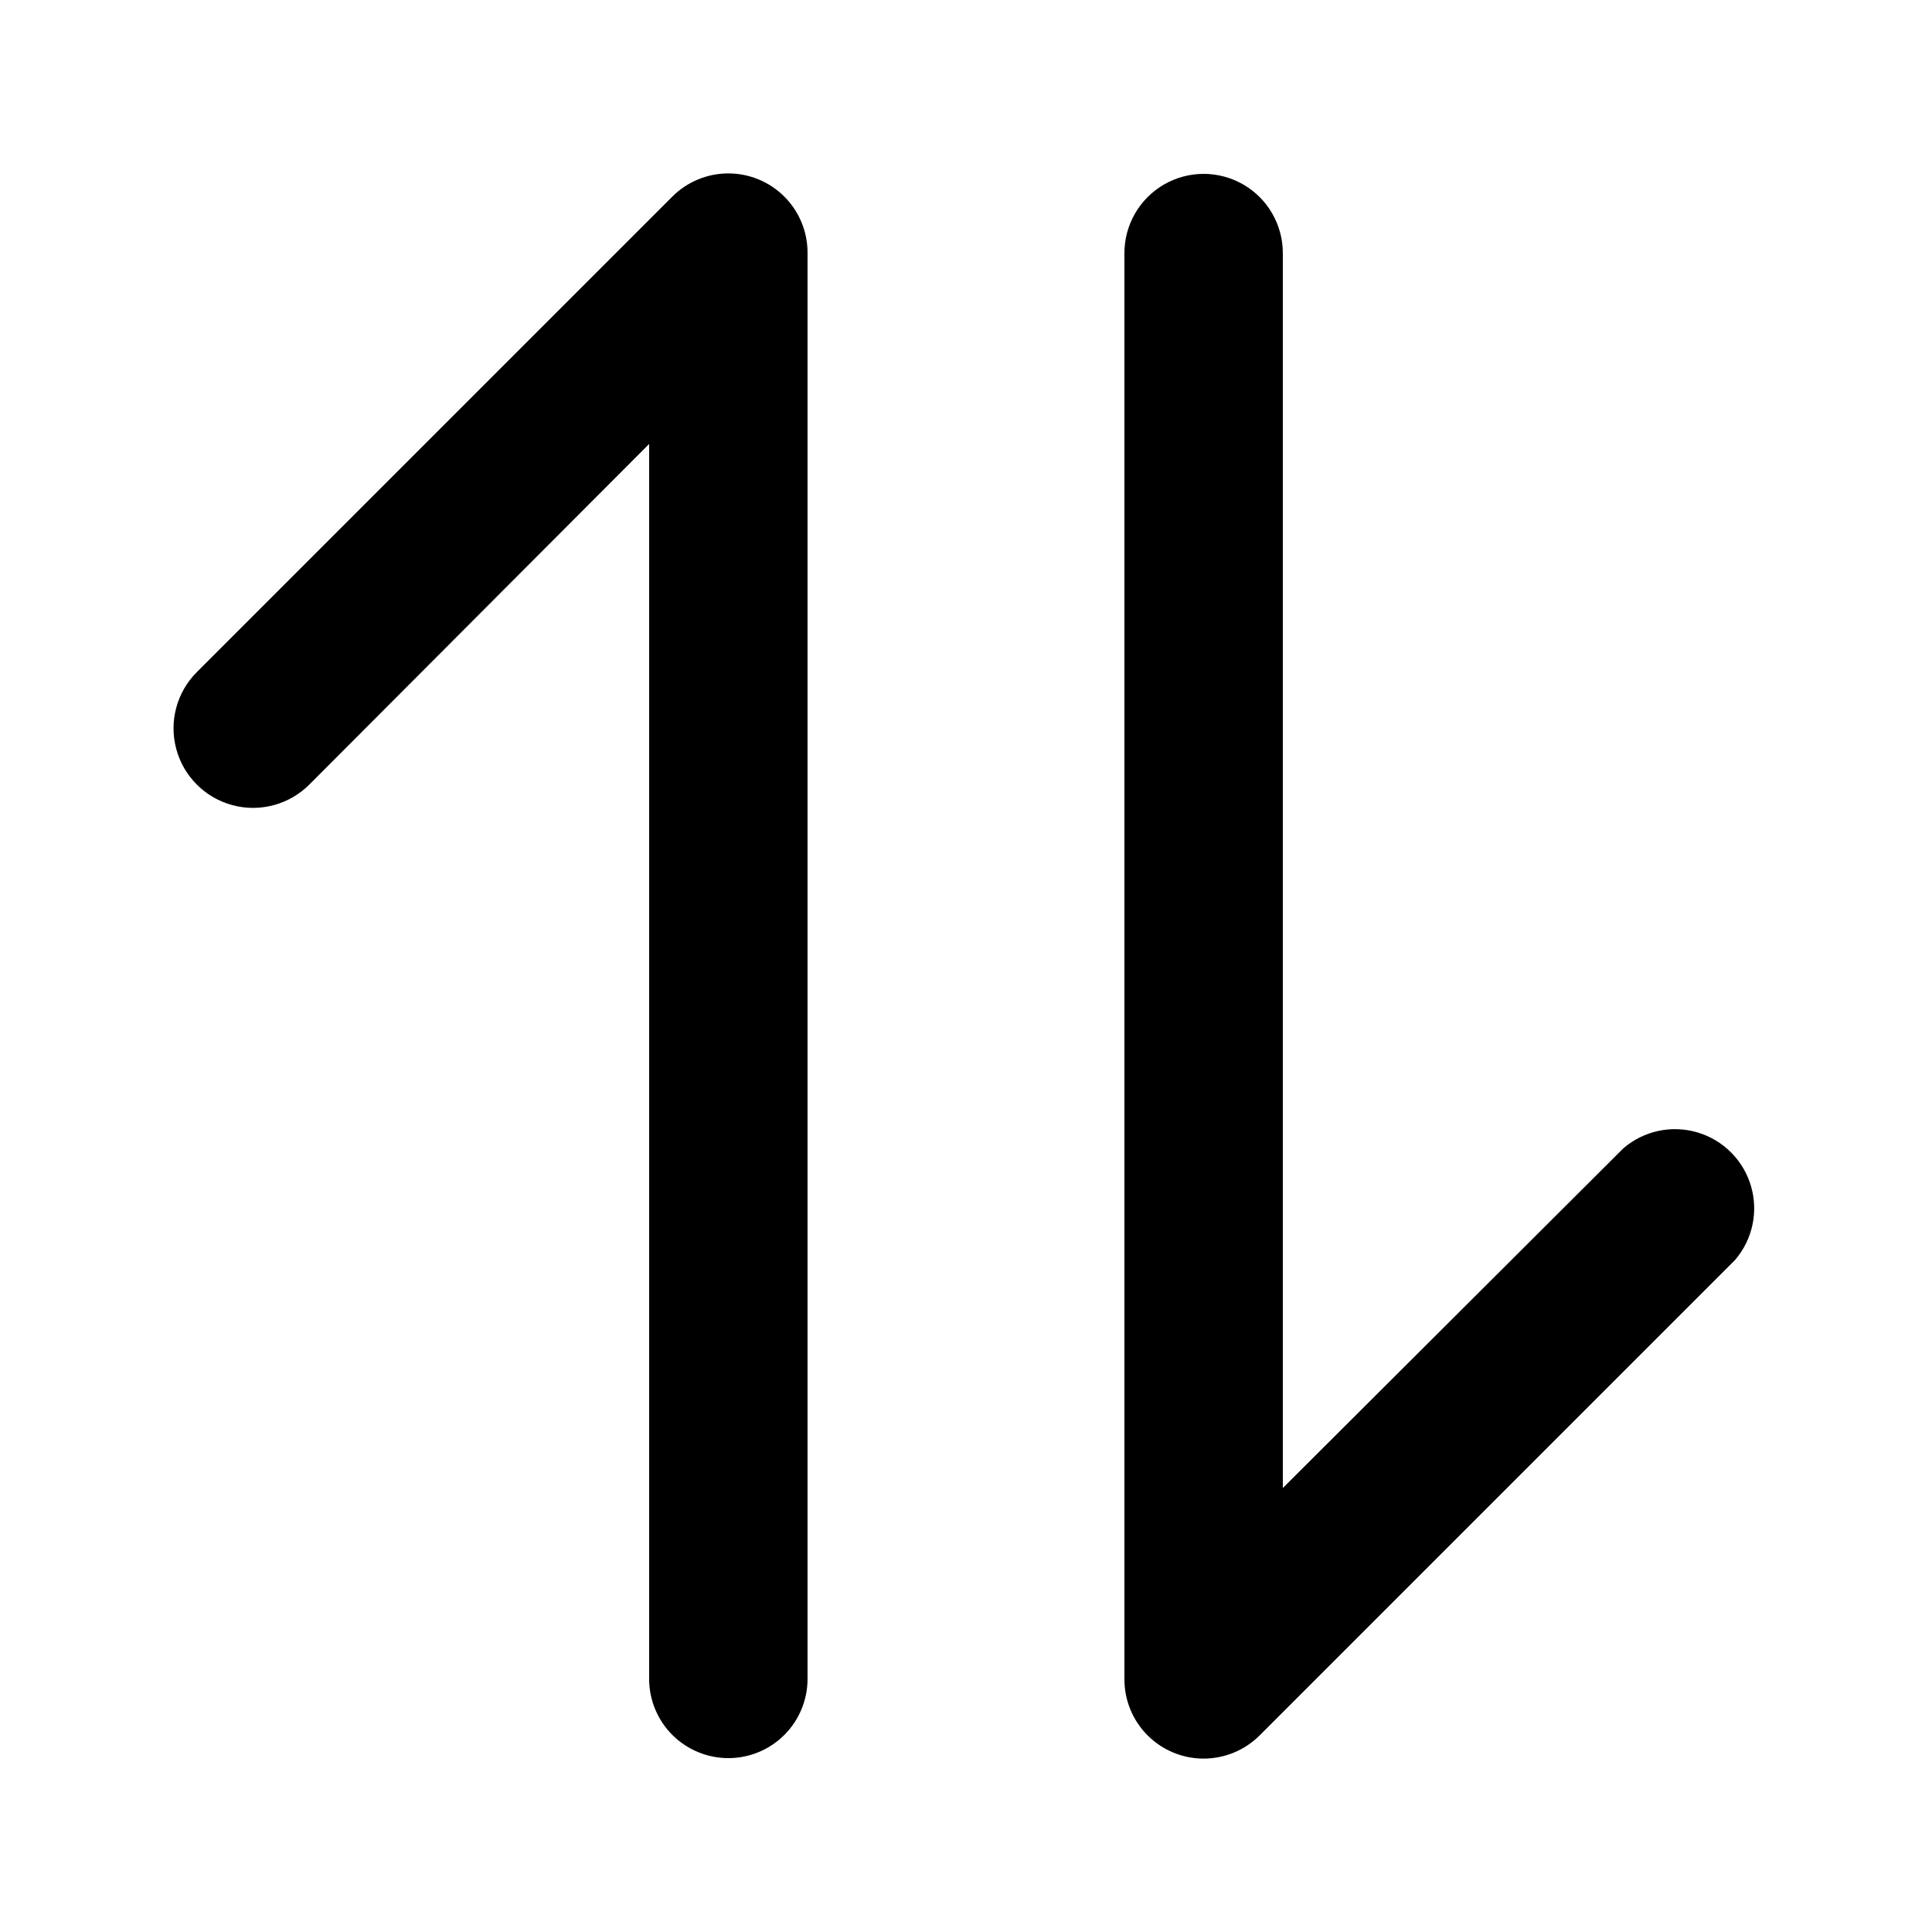 <?xml version="1.0" encoding="UTF-8"?>
<!-- Uploaded to: SVG Repo, www.svgrepo.com, Generator: SVG Repo Mixer Tools -->
<svg fill="#000000" width="800px" height="800px" version="1.1" viewBox="144 144 512 512" xmlns="http://www.w3.org/2000/svg">
 <path d="m337.02 609.92c-5.57 0-10.906-2.211-14.844-6.148s-6.148-9.273-6.148-14.844v-327.27l-90.059 90.266c-5.324 5.324-13.086 7.406-20.359 5.457-7.273-1.949-12.953-7.633-14.902-14.906-1.949-7.273 0.129-15.035 5.453-20.359l125.95-125.95c3.938-3.969 9.297-6.203 14.887-6.207 5.594-0.004 10.957 2.219 14.898 6.184 3.945 3.965 6.144 9.336 6.113 14.93v377.86c0 5.57-2.215 10.906-6.148 14.844-3.938 3.938-9.277 6.148-14.844 6.148zm140.86-6.086 125.95-125.95c4.629-5.402 6.203-12.785 4.184-19.609-2.016-6.82-7.352-12.156-14.176-14.176-6.824-2.016-14.203-0.441-19.605 4.188l-90.27 90.055v-327.27c0-7.5-4-14.43-10.492-18.18-6.496-3.75-14.5-3.75-20.992 0-6.496 3.75-10.496 10.68-10.496 18.18v377.86c-0.035 5.594 2.164 10.965 6.109 14.93 3.945 3.965 9.305 6.191 14.898 6.188 5.59-0.008 10.949-2.242 14.887-6.211z"/>
</svg>